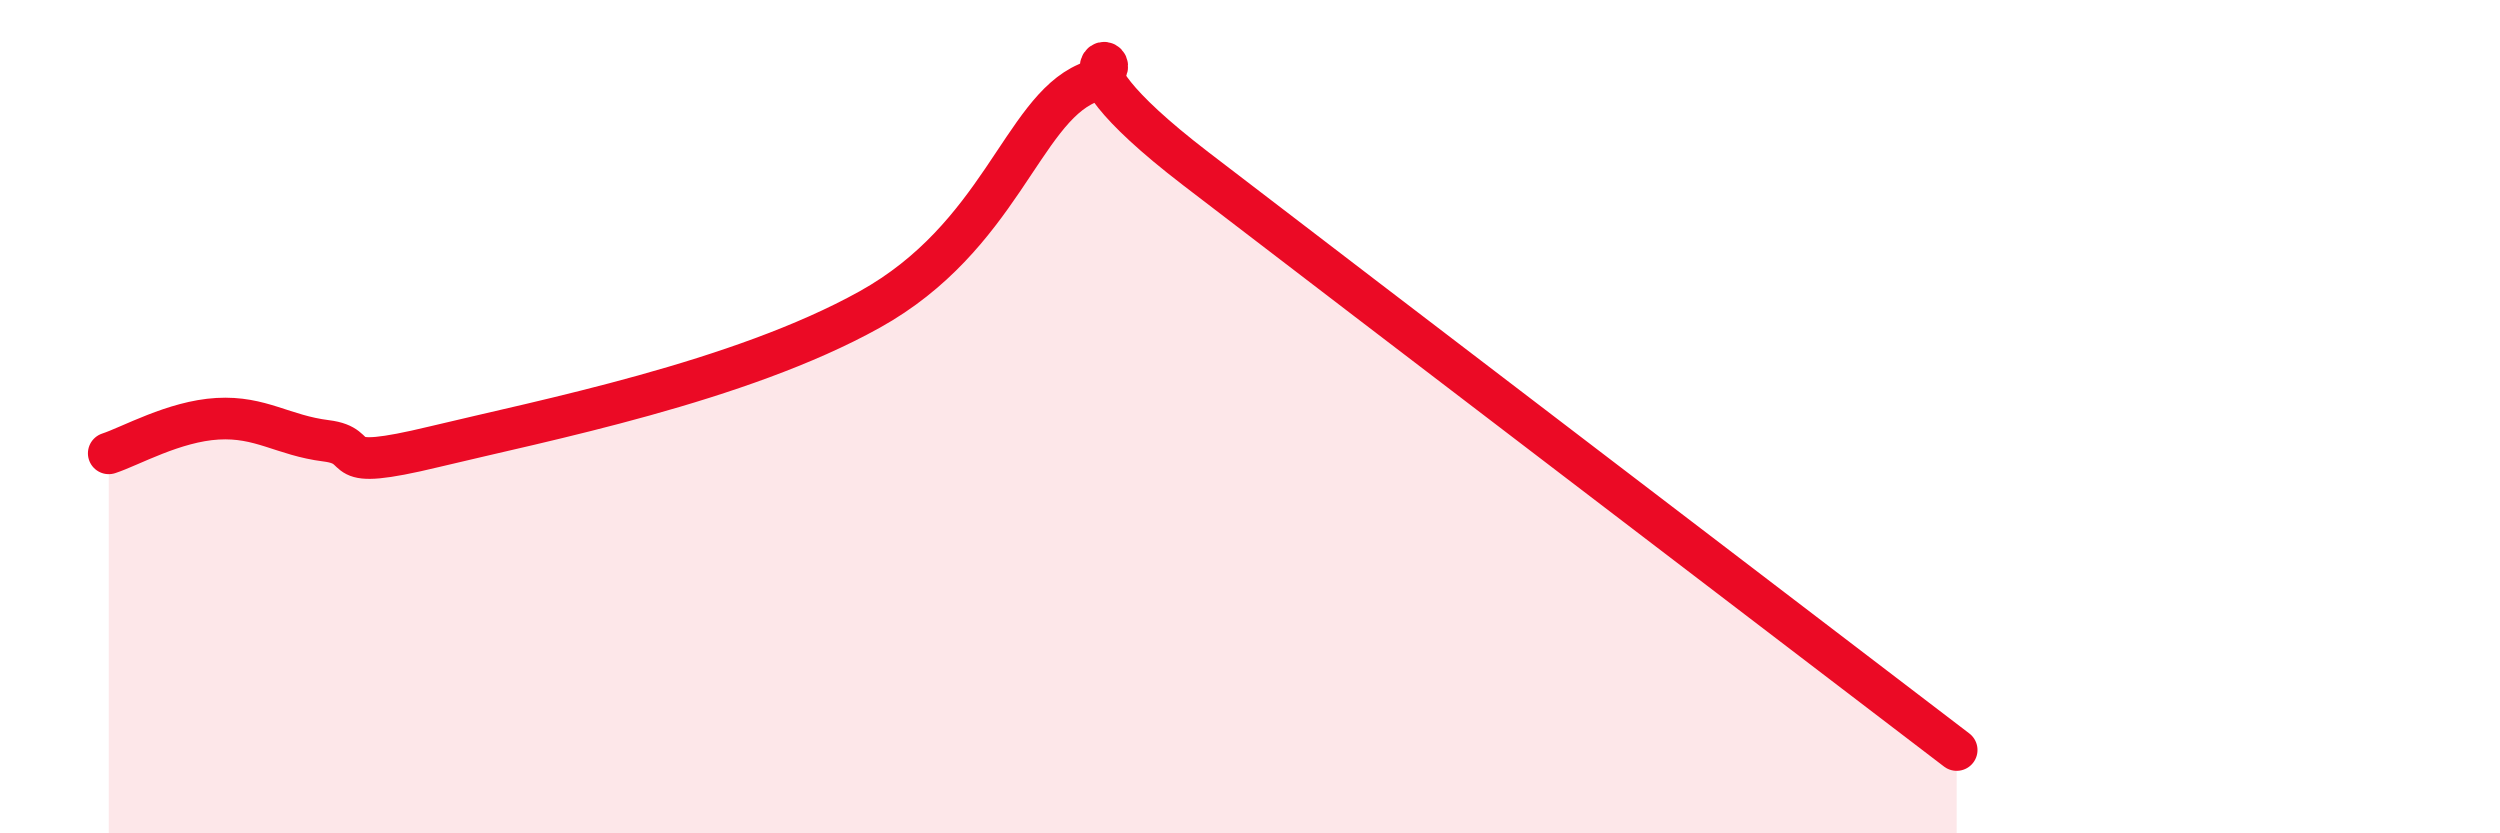 
    <svg width="60" height="20" viewBox="0 0 60 20" xmlns="http://www.w3.org/2000/svg">
      <path
        d="M 2.61,10.88 C 3.13,10.71 4.18,10.11 5.22,10.05 C 6.26,9.99 6.79,10.45 7.83,10.58 C 8.87,10.71 7.82,11.35 10.43,10.72 C 13.04,10.09 17.74,9.17 20.87,7.43 C 24,5.69 24.52,2.68 26.09,2 C 27.66,1.32 24.53,0.85 28.7,4.05 C 32.87,7.25 43.31,15.21 46.96,18L46.96 20L2.61 20Z"
        fill="#EB0A25"
        opacity="0.1"
        stroke-linecap="round"
        stroke-linejoin="round"
      />
      <path
        d="M 2.61,10.88 C 3.13,10.71 4.18,10.11 5.22,10.05 C 6.26,9.99 6.79,10.45 7.83,10.58 C 8.87,10.71 7.82,11.35 10.43,10.72 C 13.04,10.09 17.74,9.17 20.87,7.43 C 24,5.69 24.52,2.68 26.09,2 C 27.66,1.32 24.53,0.85 28.7,4.05 C 32.87,7.25 43.31,15.21 46.96,18"
        stroke="#EB0A25"
        stroke-width="1"
        fill="none"
        stroke-linecap="round"
        stroke-linejoin="round"
      />
    </svg>
  